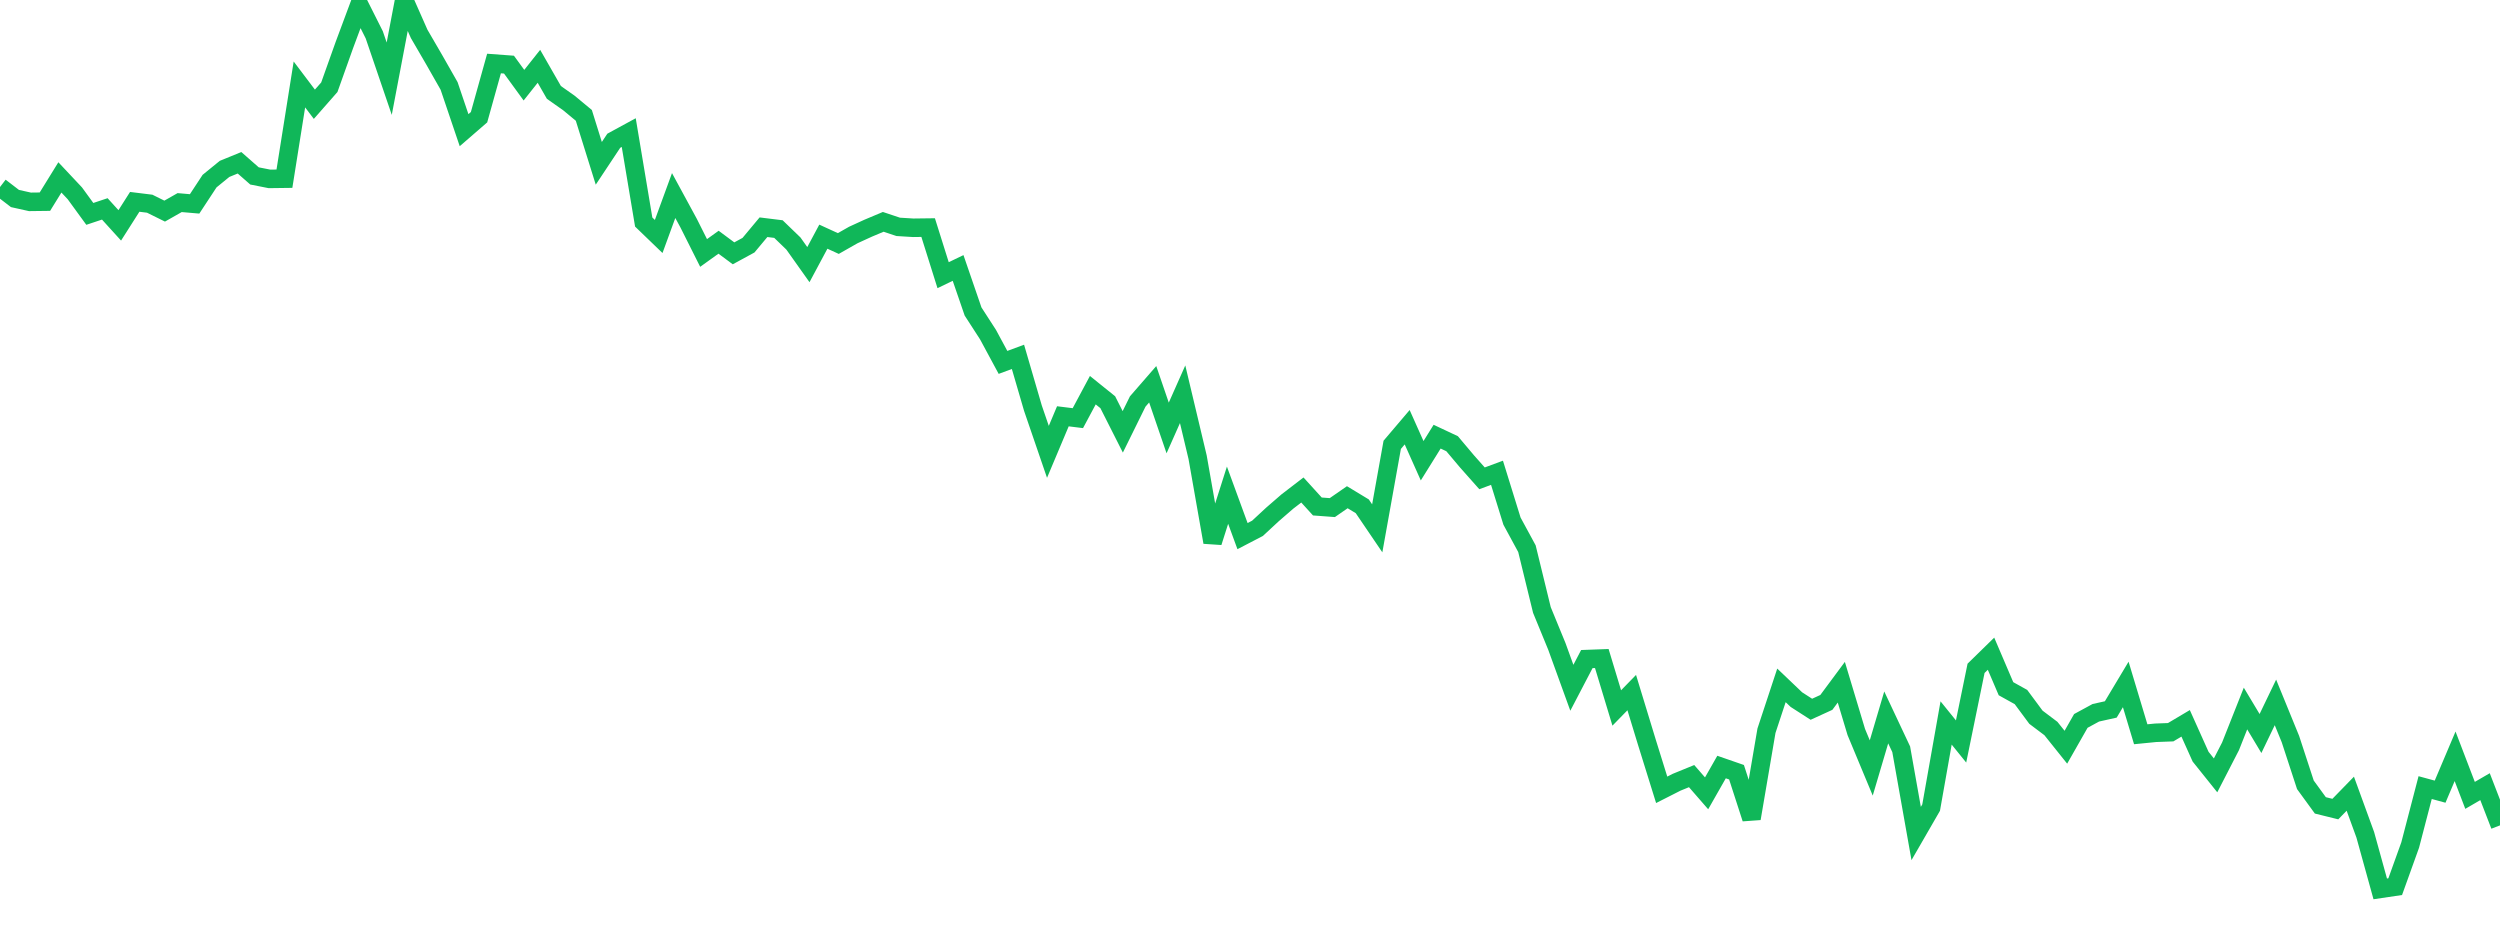 <?xml version="1.0" standalone="no"?>
<!DOCTYPE svg PUBLIC "-//W3C//DTD SVG 1.1//EN" "http://www.w3.org/Graphics/SVG/1.1/DTD/svg11.dtd">
<svg width="135" height="50" viewBox="0 0 135 50" preserveAspectRatio="none" class="sparkline" xmlns="http://www.w3.org/2000/svg"
xmlns:xlink="http://www.w3.org/1999/xlink"><path  class="sparkline--line" d="M 0 10.1 L 0 10.1 L 0.808 10.72 L 1.617 10.9 L 2.425 10.89 L 3.234 9.58 L 4.042 10.44 L 4.85 11.55 L 5.659 11.28 L 6.467 12.17 L 7.275 10.9 L 8.084 11 L 8.892 11.4 L 9.701 10.94 L 10.509 11.01 L 11.317 9.78 L 12.126 9.12 L 12.934 8.79 L 13.743 9.5 L 14.551 9.66 L 15.359 9.65 L 16.168 4.56 L 16.976 5.63 L 17.784 4.71 L 18.593 2.44 L 19.401 0.27 L 20.21 1.88 L 21.018 4.25 L 21.826 0 L 22.635 1.83 L 23.443 3.22 L 24.251 4.64 L 25.06 7.03 L 25.868 6.33 L 26.677 3.43 L 27.485 3.49 L 28.293 4.6 L 29.102 3.58 L 29.91 4.99 L 30.719 5.56 L 31.527 6.23 L 32.335 8.82 L 33.144 7.6 L 33.952 7.16 L 34.76 11.99 L 35.569 12.77 L 36.377 10.56 L 37.186 12.05 L 37.994 13.66 L 38.802 13.08 L 39.611 13.68 L 40.419 13.24 L 41.228 12.27 L 42.036 12.37 L 42.844 13.15 L 43.653 14.29 L 44.461 12.78 L 45.269 13.15 L 46.078 12.69 L 46.886 12.32 L 47.695 11.98 L 48.503 12.25 L 49.311 12.3 L 50.12 12.29 L 50.928 14.86 L 51.737 14.47 L 52.545 16.82 L 53.353 18.07 L 54.162 19.57 L 54.97 19.27 L 55.778 22.04 L 56.587 24.4 L 57.395 22.48 L 58.204 22.58 L 59.012 21.07 L 59.82 21.72 L 60.629 23.32 L 61.437 21.68 L 62.246 20.75 L 63.054 23.11 L 63.862 21.29 L 64.671 24.69 L 65.479 29.28 L 66.287 26.74 L 67.096 28.95 L 67.904 28.53 L 68.713 27.78 L 69.521 27.08 L 70.329 26.46 L 71.138 27.35 L 71.946 27.41 L 72.754 26.85 L 73.563 27.34 L 74.371 28.53 L 75.18 24.02 L 75.988 23.07 L 76.796 24.88 L 77.605 23.58 L 78.413 23.96 L 79.222 24.92 L 80.03 25.83 L 80.838 25.53 L 81.647 28.14 L 82.455 29.63 L 83.263 32.94 L 84.072 34.91 L 84.88 37.14 L 85.689 35.59 L 86.497 35.56 L 87.305 38.23 L 88.114 37.4 L 88.922 40.05 L 89.731 42.65 L 90.539 42.24 L 91.347 41.91 L 92.156 42.84 L 92.964 41.42 L 93.772 41.7 L 94.581 44.2 L 95.389 39.46 L 96.198 37.01 L 97.006 37.78 L 97.814 38.3 L 98.623 37.93 L 99.431 36.84 L 100.24 39.53 L 101.048 41.47 L 101.856 38.74 L 102.665 40.46 L 103.473 45.01 L 104.281 43.61 L 105.09 39.04 L 105.898 40.04 L 106.707 36.09 L 107.515 35.3 L 108.323 37.19 L 109.132 37.64 L 109.94 38.73 L 110.749 39.34 L 111.557 40.35 L 112.365 38.93 L 113.174 38.49 L 113.982 38.31 L 114.79 36.96 L 115.599 39.65 L 116.407 39.57 L 117.216 39.54 L 118.024 39.06 L 118.832 40.86 L 119.641 41.87 L 120.449 40.3 L 121.257 38.26 L 122.066 39.61 L 122.874 37.93 L 123.683 39.91 L 124.491 42.38 L 125.299 43.49 L 126.108 43.69 L 126.916 42.86 L 127.725 45.08 L 128.533 48 L 129.341 47.88 L 130.15 45.63 L 130.958 42.53 L 131.766 42.75 L 132.575 40.84 L 133.383 42.95 L 134.192 42.48 L 135 44.57" fill="none" stroke-width="1" stroke="#10b759"></path></svg>